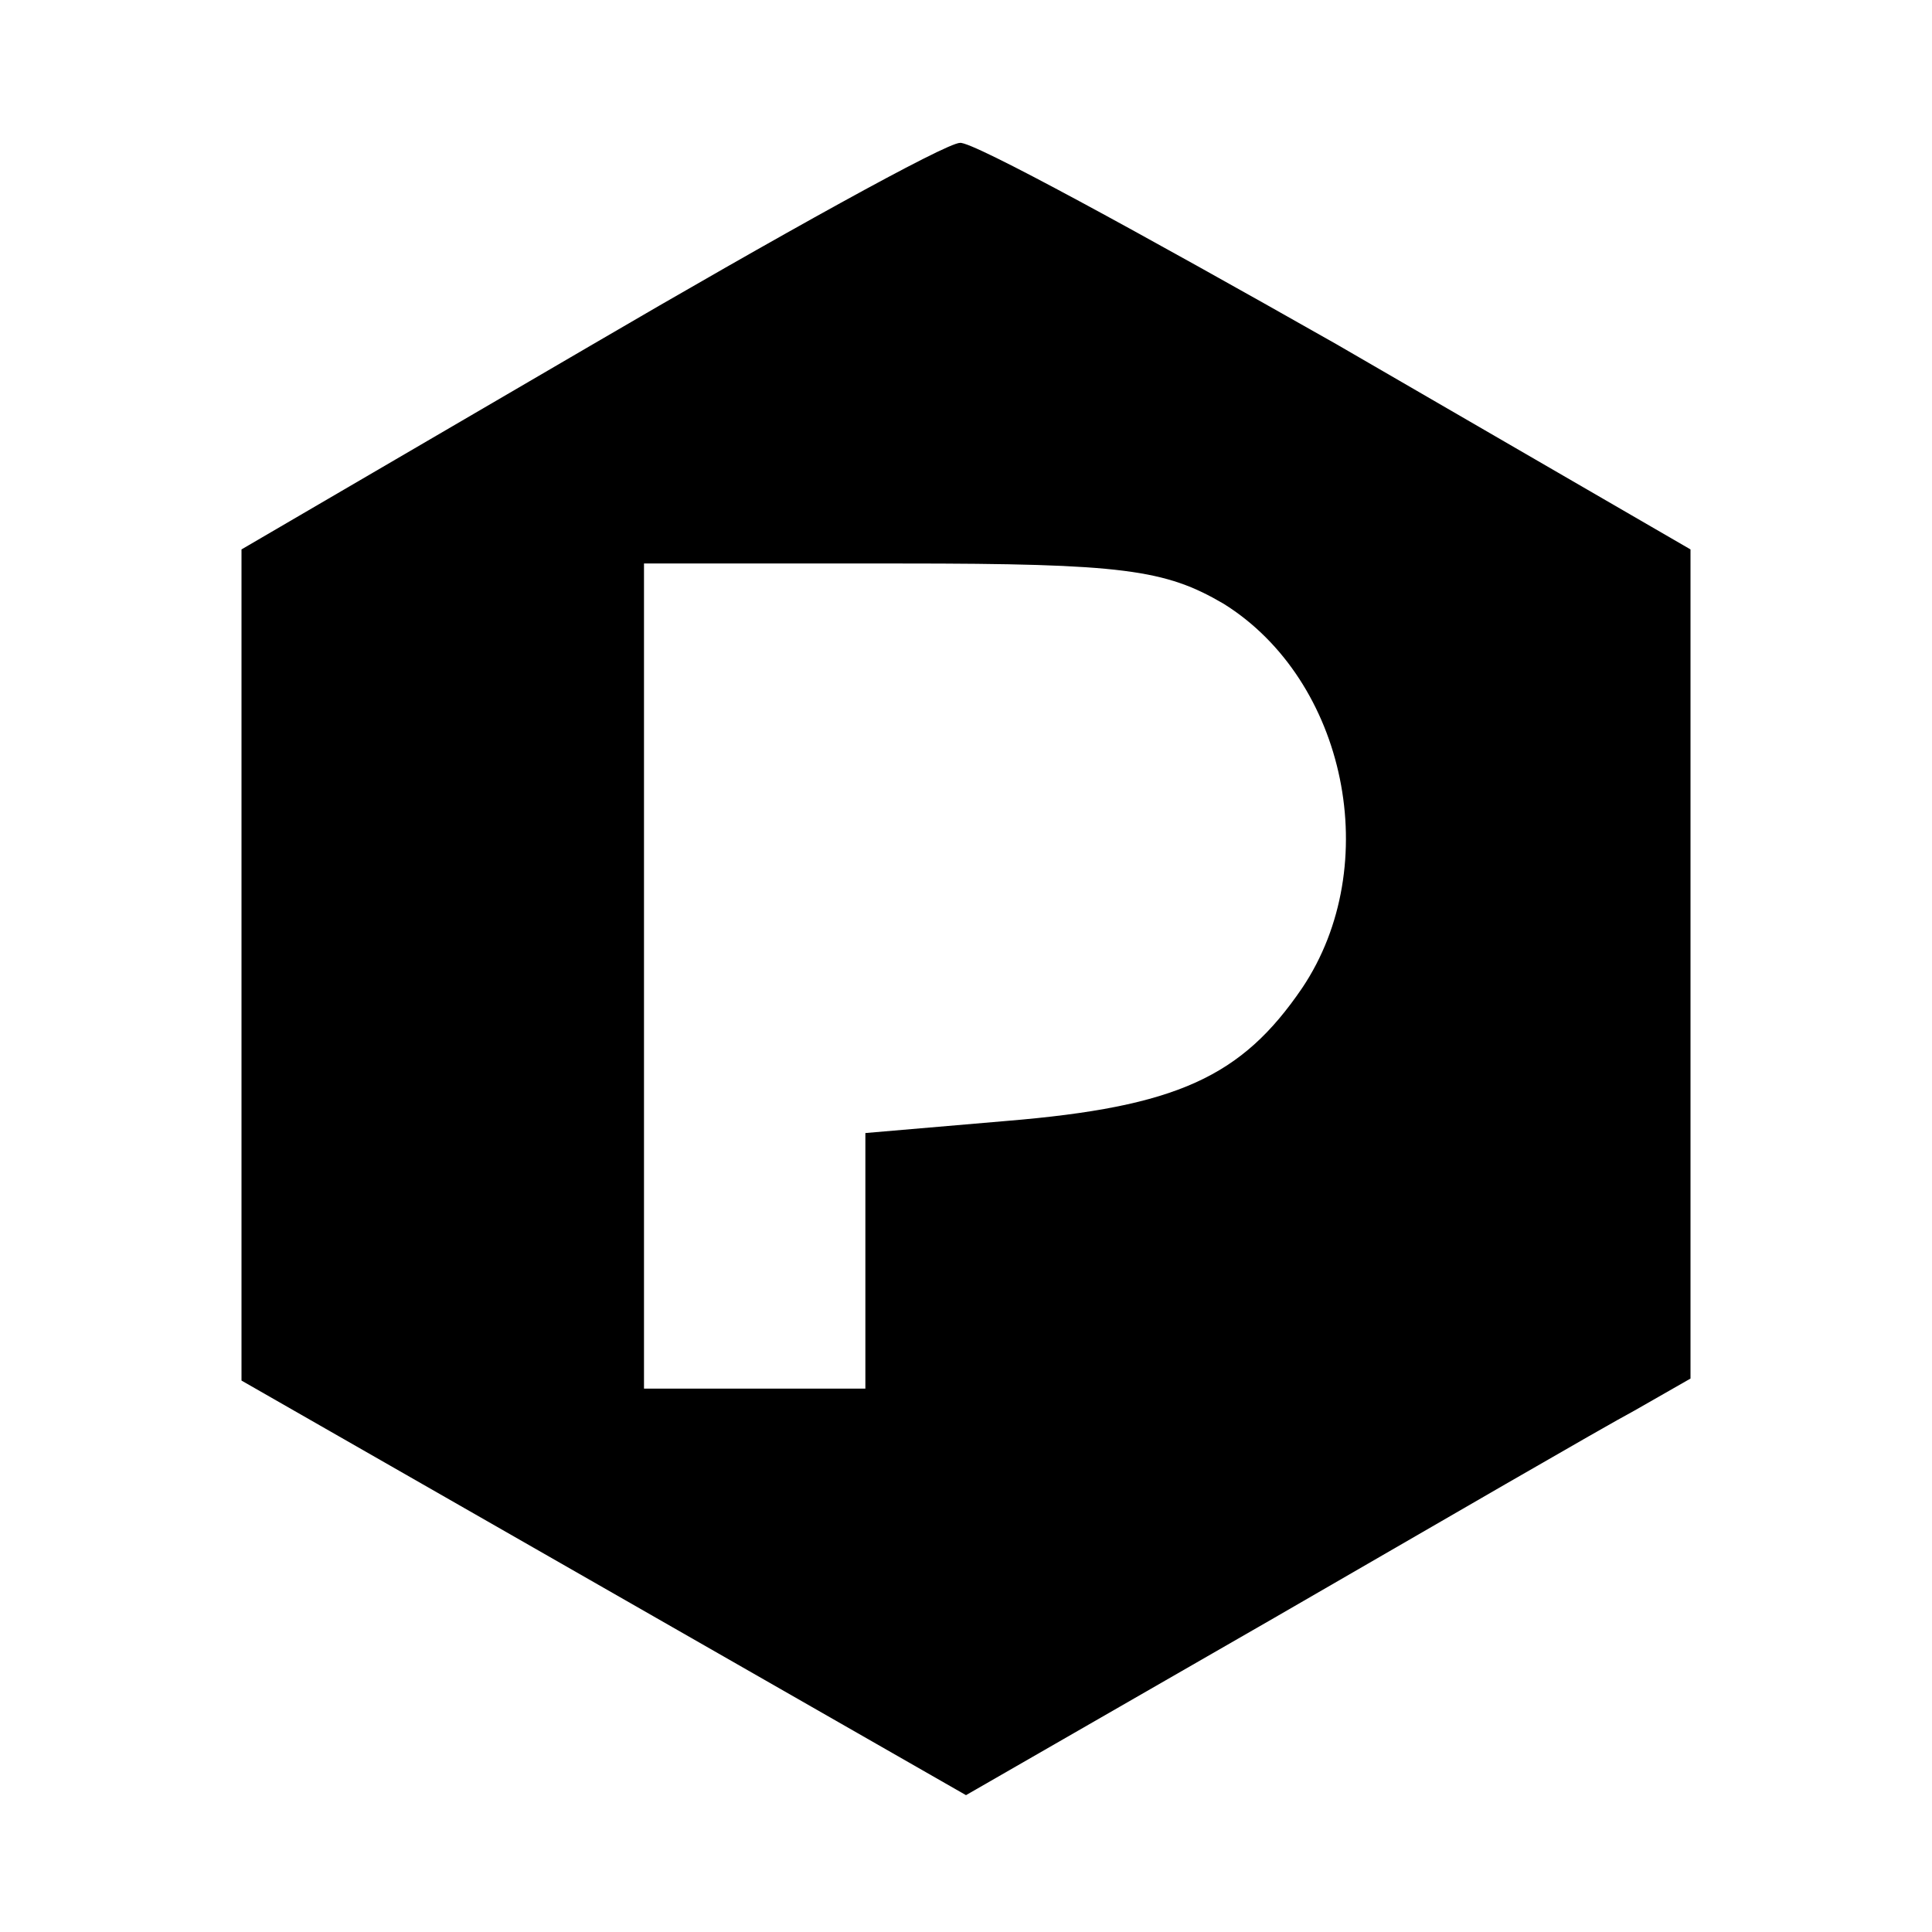 <?xml version="1.0" standalone="no"?>
<!DOCTYPE svg PUBLIC "-//W3C//DTD SVG 20010904//EN"
        "http://www.w3.org/TR/2001/REC-SVG-20010904/DTD/svg10.dtd">
<svg version="1.0" xmlns="http://www.w3.org/2000/svg"
     width="96pt" height="96pt" viewBox="0 0 96 96"
     preserveAspectRatio="xMidYMid meet">
    <g transform="translate(0,96) scale(0.1,-0.1)"
       fill="#000000" stroke="none">
        <path d="M293 788 l-173 -101 0 -206 0 -207 180 -103 180 -103 153 88 c83 48
164 95 179 103 l28 16 0 206 0 206 -176 102 c-97 55 -181 101 -187 100 -7 0
-90 -46 -184 -101z m315 -128 c61 -38 80 -130 39 -191 -30 -44 -62 -59 -147
-66 l-70 -6 0 -63 0 -64 -55 0 -55 0 0 205 0 205 128 0 c110 0 131 -3 160 -20z"/>
    </g>
</svg>

